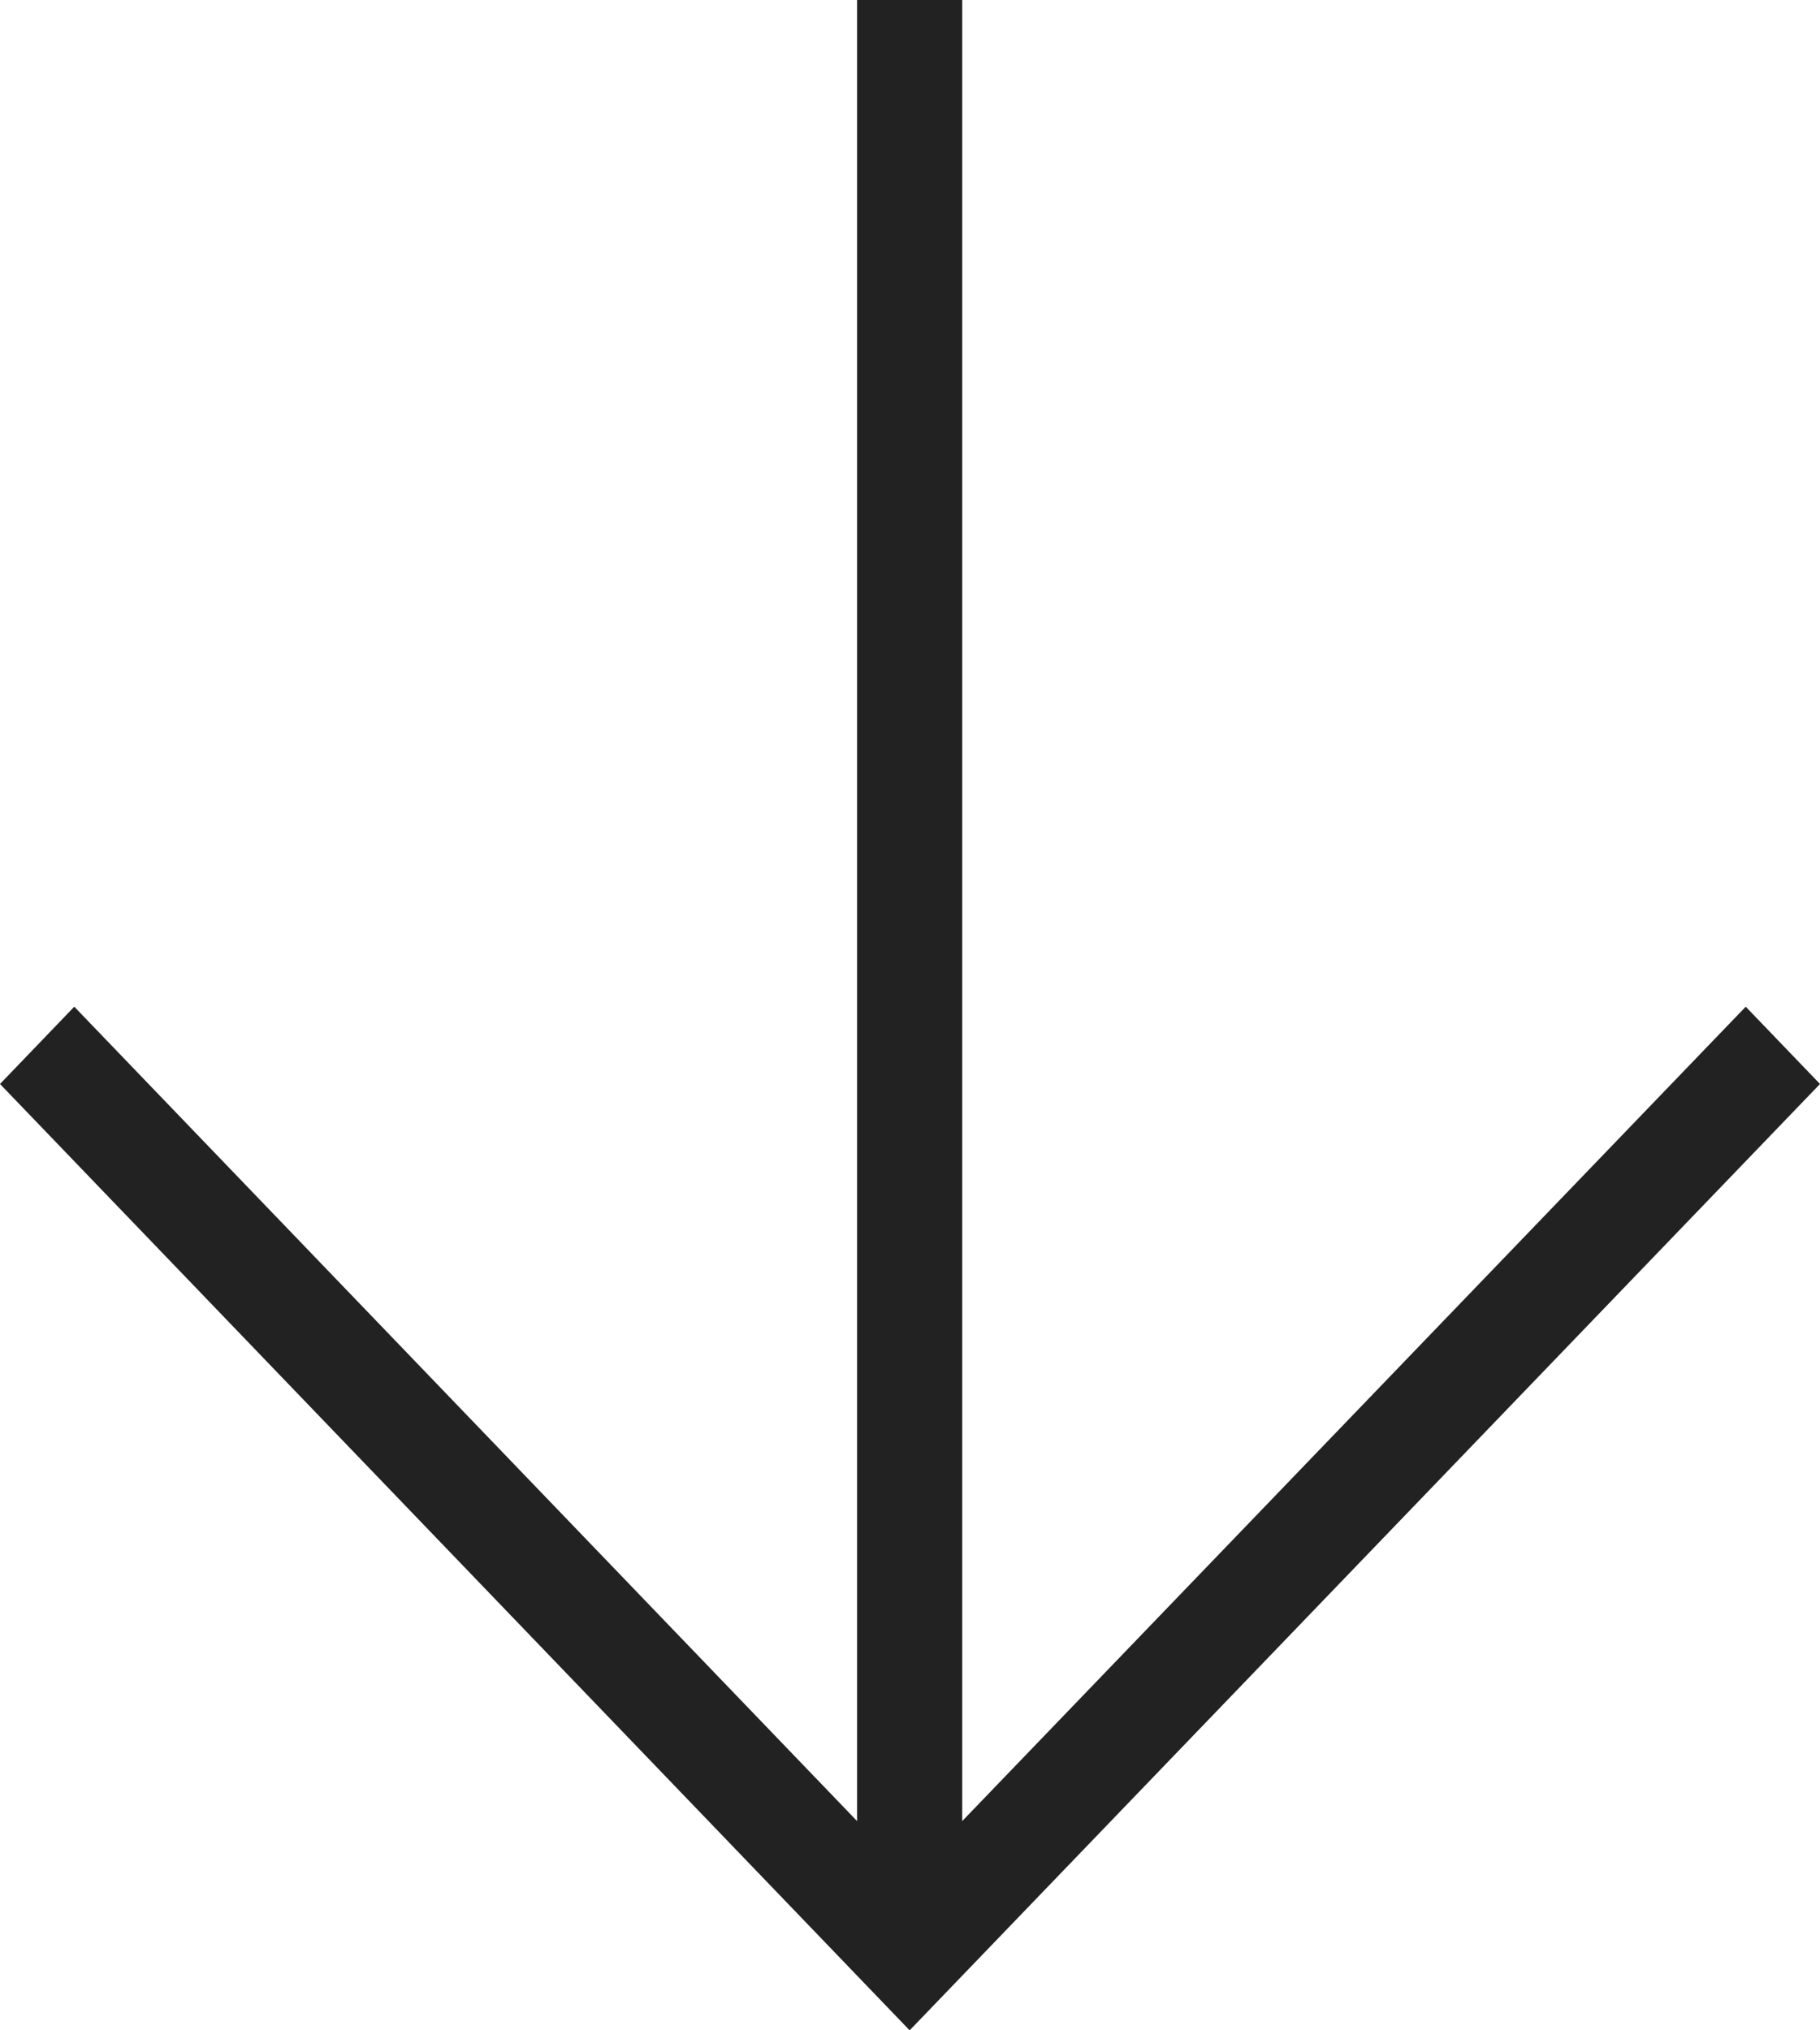 <svg xmlns="http://www.w3.org/2000/svg" width="26" height="29" viewBox="0 0 26 29" fill="none">
  <g clip-path="url(#clip0_305_61767)">
    <path d="M26 15.483L12.995 29L0 15.483L1.061 14.379L12.244 26.011V1.90735e-06H13.746V26.011L24.939 14.379L26 15.483Z" fill="#222222"/>
  </g>
  <defs>
    <clipPath id="clip0_305_61767">
      <rect width="26" height="29" fill="white" transform="matrix(1 0 0 -1 0 29)"/>
    </clipPath>
  </defs>
</svg>
